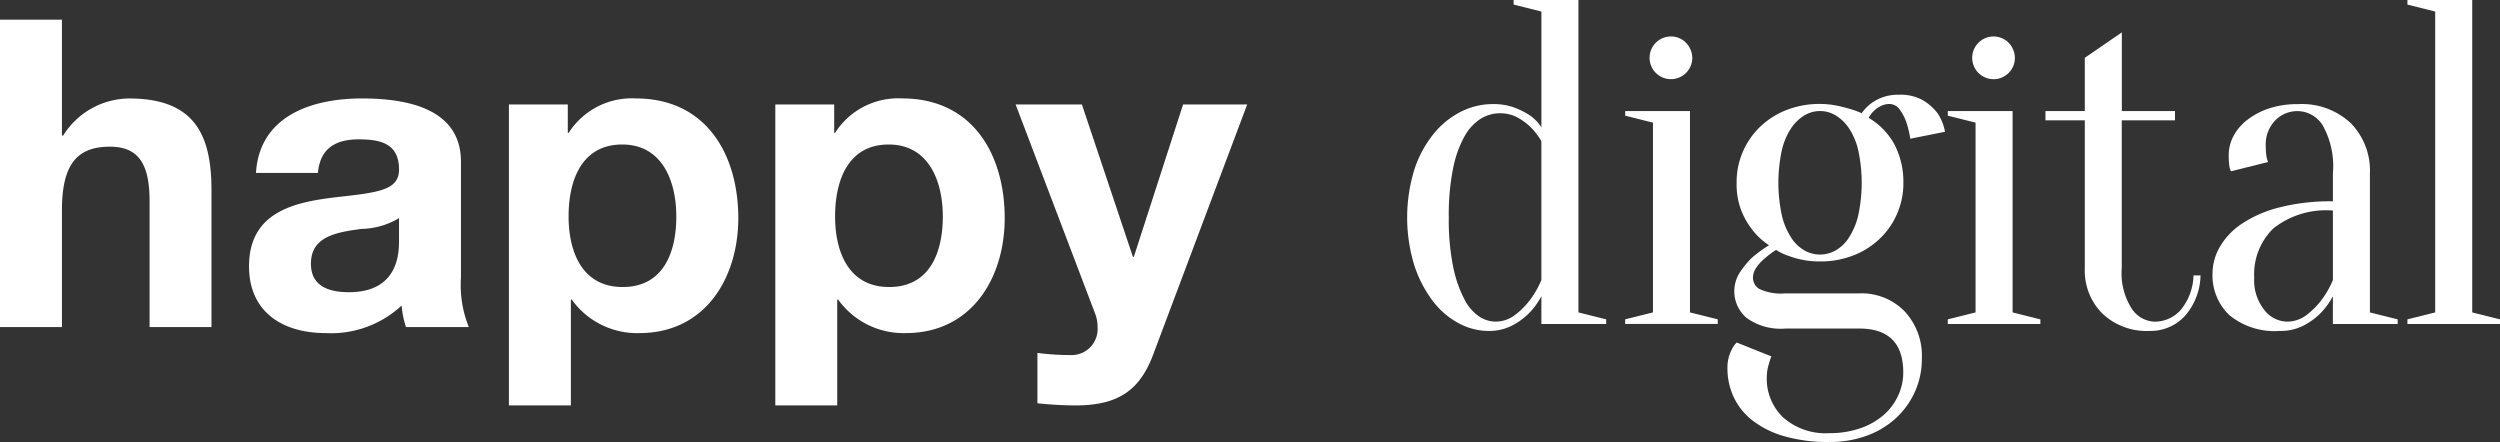 <svg xmlns="http://www.w3.org/2000/svg" width="194.438" height="34.375" viewBox="0 0 194.438 34.375">
  <rect x="0" y="0" width="194.438" height="34.375" fill="#333333" stroke="none"/>
  <defs>
    <style>
      .cls-1 {
        fill: #fff;
        fill-rule: evenodd;
      }
    </style>
  </defs>
  <path id="logo.svg" class="cls-1" d="M61,49h4.816v9.008h0.1a6.1,6.1,0,0,1,5.121-2.88c5.121,0,6.41,2.846,6.41,7.133V72.908H72.634V63.13c0-2.846-.814-4.253-3.086-4.253-2.612,0-3.731,1.44-3.731,4.957v9.075H61V49ZM80.909,60.919c0.271-4.42,4.307-5.793,8.242-5.793,3.493,0,7.7.77,7.7,4.922v9.008a8.77,8.77,0,0,0,.61,3.851H92.576a6.993,6.993,0,0,1-.339-1.675,8.05,8.05,0,0,1-5.9,2.144c-3.358,0-5.969-1.641-5.969-5.191,0-4.454,3.9-5.057,7.19-5.425,3.019-.335,4.477-0.57,4.477-2.109,0-2.009-1.425-2.344-3.12-2.344-1.865,0-3.019.736-3.188,2.611H80.909Zm11.125,3.516a5.9,5.9,0,0,1-2.917.837c-2,.268-3.934.6-3.934,2.713,0,1.742,1.391,2.21,2.951,2.21,3.765,0,3.9-2.913,3.9-3.985V64.436Zm8.547-8.841h4.579v2.21h0.067a5.821,5.821,0,0,1,5.223-2.679c5.5,0,7.971,4.387,7.971,9.31,0,4.621-2.544,8.941-7.7,8.941a6.249,6.249,0,0,1-5.257-2.612H105.4V79H100.58V55.595ZM113.6,64.3c0-2.779-1.119-5.592-4.206-5.592-3.154,0-4.172,2.78-4.172,5.592s1.086,5.492,4.206,5.492C112.586,69.793,113.6,67.114,113.6,64.3Zm7.7-8.707h4.579v2.21h0.068a5.82,5.82,0,0,1,5.223-2.679c5.5,0,7.971,4.387,7.971,9.31,0,4.621-2.544,8.941-7.7,8.941a6.252,6.252,0,0,1-5.258-2.612h-0.067V79H121.3V55.595ZM134.327,64.3c0-2.779-1.12-5.592-4.206-5.592-3.154,0-4.172,2.78-4.172,5.592s1.085,5.492,4.206,5.492C133.309,69.793,134.327,67.114,134.327,64.3Zm16.347,10.783c-1.052,2.78-2.747,3.918-6.037,3.918a29,29,0,0,1-2.951-.168V74.917a19.948,19.948,0,0,0,2.578.167,2.025,2.025,0,0,0,2.1-2.177,2.861,2.861,0,0,0-.2-1.071L139.99,55.595h5.156l3.968,11.854h0.068l3.832-11.854H158Zm28.388-18.456a4.742,4.742,0,0,1,.99.738,5.374,5.374,0,0,1,.828,1.08v10.8a6.988,6.988,0,0,1-.936,1.62,5.874,5.874,0,0,1-1.134,1.116,2.465,2.465,0,0,1-1.53.5,2.323,2.323,0,0,1-1.242-.4,3.562,3.562,0,0,1-1.152-1.35,9.576,9.576,0,0,1-.864-2.5,18.237,18.237,0,0,1-.342-3.852,18.244,18.244,0,0,1,.342-3.852,8.463,8.463,0,0,1,.9-2.484,3.735,3.735,0,0,1,1.26-1.35,2.834,2.834,0,0,1,1.458-.414A2.806,2.806,0,0,1,179.062,56.629Zm4.7-9.162h-5.04v0.36l2.16,0.54v9a3.408,3.408,0,0,0-.864-0.9,6.056,6.056,0,0,0-1.188-.612,4.655,4.655,0,0,0-1.728-.288,5.486,5.486,0,0,0-2.484.594,6.554,6.554,0,0,0-2.124,1.728A8.728,8.728,0,0,0,171,60.661a12.719,12.719,0,0,0,0,7.452,9.425,9.425,0,0,0,1.44,2.772,6.208,6.208,0,0,0,2.016,1.728,4.883,4.883,0,0,0,2.286.594,3.885,3.885,0,0,0,1.854-.414,5.365,5.365,0,0,0,1.278-.918,5.6,5.6,0,0,0,1.008-1.368v2.16h5.04v-0.36l-2.16-.54v-24.3Zm3.636,24.84v0.36h7.2v-0.36l-2.16-.54V56.107H187.4v0.36l2.16,0.54v14.76Zm4.662-21.582a1.661,1.661,0,1,0,.558,1.242A1.722,1.722,0,0,0,192.058,50.725Zm9.306,16.236a2.988,2.988,0,0,1-1.044-.99,5.461,5.461,0,0,1-.738-1.746,12.064,12.064,0,0,1,0-5.076,5.247,5.247,0,0,1,.738-1.728,3.233,3.233,0,0,1,1.044-.99,2.34,2.34,0,0,1,2.376,0,3.253,3.253,0,0,1,1.044.99,5.268,5.268,0,0,1,.738,1.728,12.064,12.064,0,0,1,0,5.076,5.483,5.483,0,0,1-.738,1.746,3.005,3.005,0,0,1-1.044.99A2.459,2.459,0,0,1,201.364,66.961ZM199.69,79.939a4.148,4.148,0,0,1-1.278-3.132,3.37,3.37,0,0,1,.18-1.08,3.532,3.532,0,0,1,.18-0.54l-2.7-1.08a1.893,1.893,0,0,0-.36.5,2.855,2.855,0,0,0-.252.63,3.076,3.076,0,0,0-.108.846,5.31,5.31,0,0,0,.486,2.268,5.026,5.026,0,0,0,1.458,1.818,7.307,7.307,0,0,0,2.466,1.224,12.222,12.222,0,0,0,3.51.45,8.287,8.287,0,0,0,2.952-.5,6.768,6.768,0,0,0,2.268-1.386A6.354,6.354,0,0,0,209.95,77.9a6.175,6.175,0,0,0,.522-2.538,5.062,5.062,0,0,0-1.35-3.69,4.683,4.683,0,0,0-3.51-1.386h-5.76a3.983,3.983,0,0,1-2.016-.342,1.026,1.026,0,0,1-.5-0.882,1.4,1.4,0,0,1,.27-0.792,3.131,3.131,0,0,1,.63-0.684,6.763,6.763,0,0,1,.9-0.684,4.034,4.034,0,0,0,.972.468,6.784,6.784,0,0,0,2.448.432,7.007,7.007,0,0,0,2.592-.468,6.218,6.218,0,0,0,2.052-1.3,5.955,5.955,0,0,0,1.836-4.356,6.286,6.286,0,0,0-.666-2.916,5.315,5.315,0,0,0-2.034-2.124,2.065,2.065,0,0,1,.4-0.54,2.3,2.3,0,0,1,.5-0.36,1.457,1.457,0,0,1,.72-0.18,0.964,0.964,0,0,1,.792.432,3.563,3.563,0,0,1,.5.936,7.222,7.222,0,0,1,.324,1.332l2.7-.54a3.79,3.79,0,0,0-.576-1.44,4.063,4.063,0,0,0-1.1-.99,3.55,3.55,0,0,0-1.926-.45,3.488,3.488,0,0,0-1.3.216,3.524,3.524,0,0,0-.9.5,3.845,3.845,0,0,0-.684.72,6.253,6.253,0,0,0-1.008-.36,9.674,9.674,0,0,0-1.044-.252,6.434,6.434,0,0,0-1.188-.108,7.017,7.017,0,0,0-2.592.468,6.234,6.234,0,0,0-2.052,1.3,5.955,5.955,0,0,0-1.836,4.356,5.671,5.671,0,0,0,.378,2.2,6.01,6.01,0,0,0,.882,1.512,5.2,5.2,0,0,0,1.26,1.152,10.1,10.1,0,0,0-1.368,1.008,7.066,7.066,0,0,0-.918,1.134,2.718,2.718,0,0,0,.54,3.51,4.52,4.52,0,0,0,3.006.828h5.76q3.42,0,3.42,3.42a4.273,4.273,0,0,1-.4,1.8,4.506,4.506,0,0,1-1.134,1.512,5.446,5.446,0,0,1-1.818,1.026,7.271,7.271,0,0,1-2.412.378A4.969,4.969,0,0,1,199.69,79.939Zm12.8-7.632v0.36h7.2v-0.36l-2.16-.54V56.107h-5.04v0.36l2.16,0.54v14.76Zm4.662-21.582a1.661,1.661,0,1,0,.558,1.242A1.722,1.722,0,0,0,217.149,50.725Zm8.874,5.382v-6.12l-2.88,1.98v4.14h-3.06v0.72h3.06v11.52a4.714,4.714,0,0,0,1.368,3.51,5,5,0,0,0,3.672,1.35,3.632,3.632,0,0,0,2.718-1.134,4.911,4.911,0,0,0,1.242-3.186H231.6a4.376,4.376,0,0,1-.99,2.682,2.707,2.707,0,0,1-2.07.918,2.23,2.23,0,0,1-1.728-.99,5.11,5.11,0,0,1-.792-3.186V56.827h4.14v-0.72h-4.14Zm16.416,13.14a6.988,6.988,0,0,1-.936,1.62,5.874,5.874,0,0,1-1.134,1.116,2.465,2.465,0,0,1-1.53.5,2.291,2.291,0,0,1-1.728-.9,3.688,3.688,0,0,1-.792-2.52,4.972,4.972,0,0,1,1.494-3.834,6.623,6.623,0,0,1,4.626-1.386v5.4Zm-0.81-12.06a6.534,6.534,0,0,1,.81,3.78v2.16a16,16,0,0,0-4.212.486,9.416,9.416,0,0,0-2.9,1.278,5.439,5.439,0,0,0-1.692,1.8,4.132,4.132,0,0,0-.558,2.016,4.262,4.262,0,0,0,1.314,3.276,5.545,5.545,0,0,0,3.906,1.224,3.885,3.885,0,0,0,1.854-.414,5.365,5.365,0,0,0,1.278-.918,5.6,5.6,0,0,0,1.008-1.368v2.16h5.04v-0.36l-2.16-.54v-10.8a5.269,5.269,0,0,0-1.494-3.924,5.561,5.561,0,0,0-4.086-1.476,7,7,0,0,0-2.286.342,5.677,5.677,0,0,0-1.692.9,3.875,3.875,0,0,0-1.062,1.26,3.156,3.156,0,0,0-.36,1.458q0,0.36.018,0.576a3.509,3.509,0,0,0,.054.4,0.8,0.8,0,0,0,.108.288l2.88-.72a2.04,2.04,0,0,1-.108-0.36,3.509,3.509,0,0,1-.054-0.4c-0.012-.144-0.018-0.312-0.018-0.5a2.69,2.69,0,0,1,.72-1.962,2.413,2.413,0,0,1,1.8-.738A2.335,2.335,0,0,1,241.629,57.187Zm6.606,15.12v0.36h7.2v-0.36l-2.16-.54v-24.3h-5.04v0.36l2.16,0.54v23.4Z" transform="translate(-61 -47.469)"/>
</svg>
